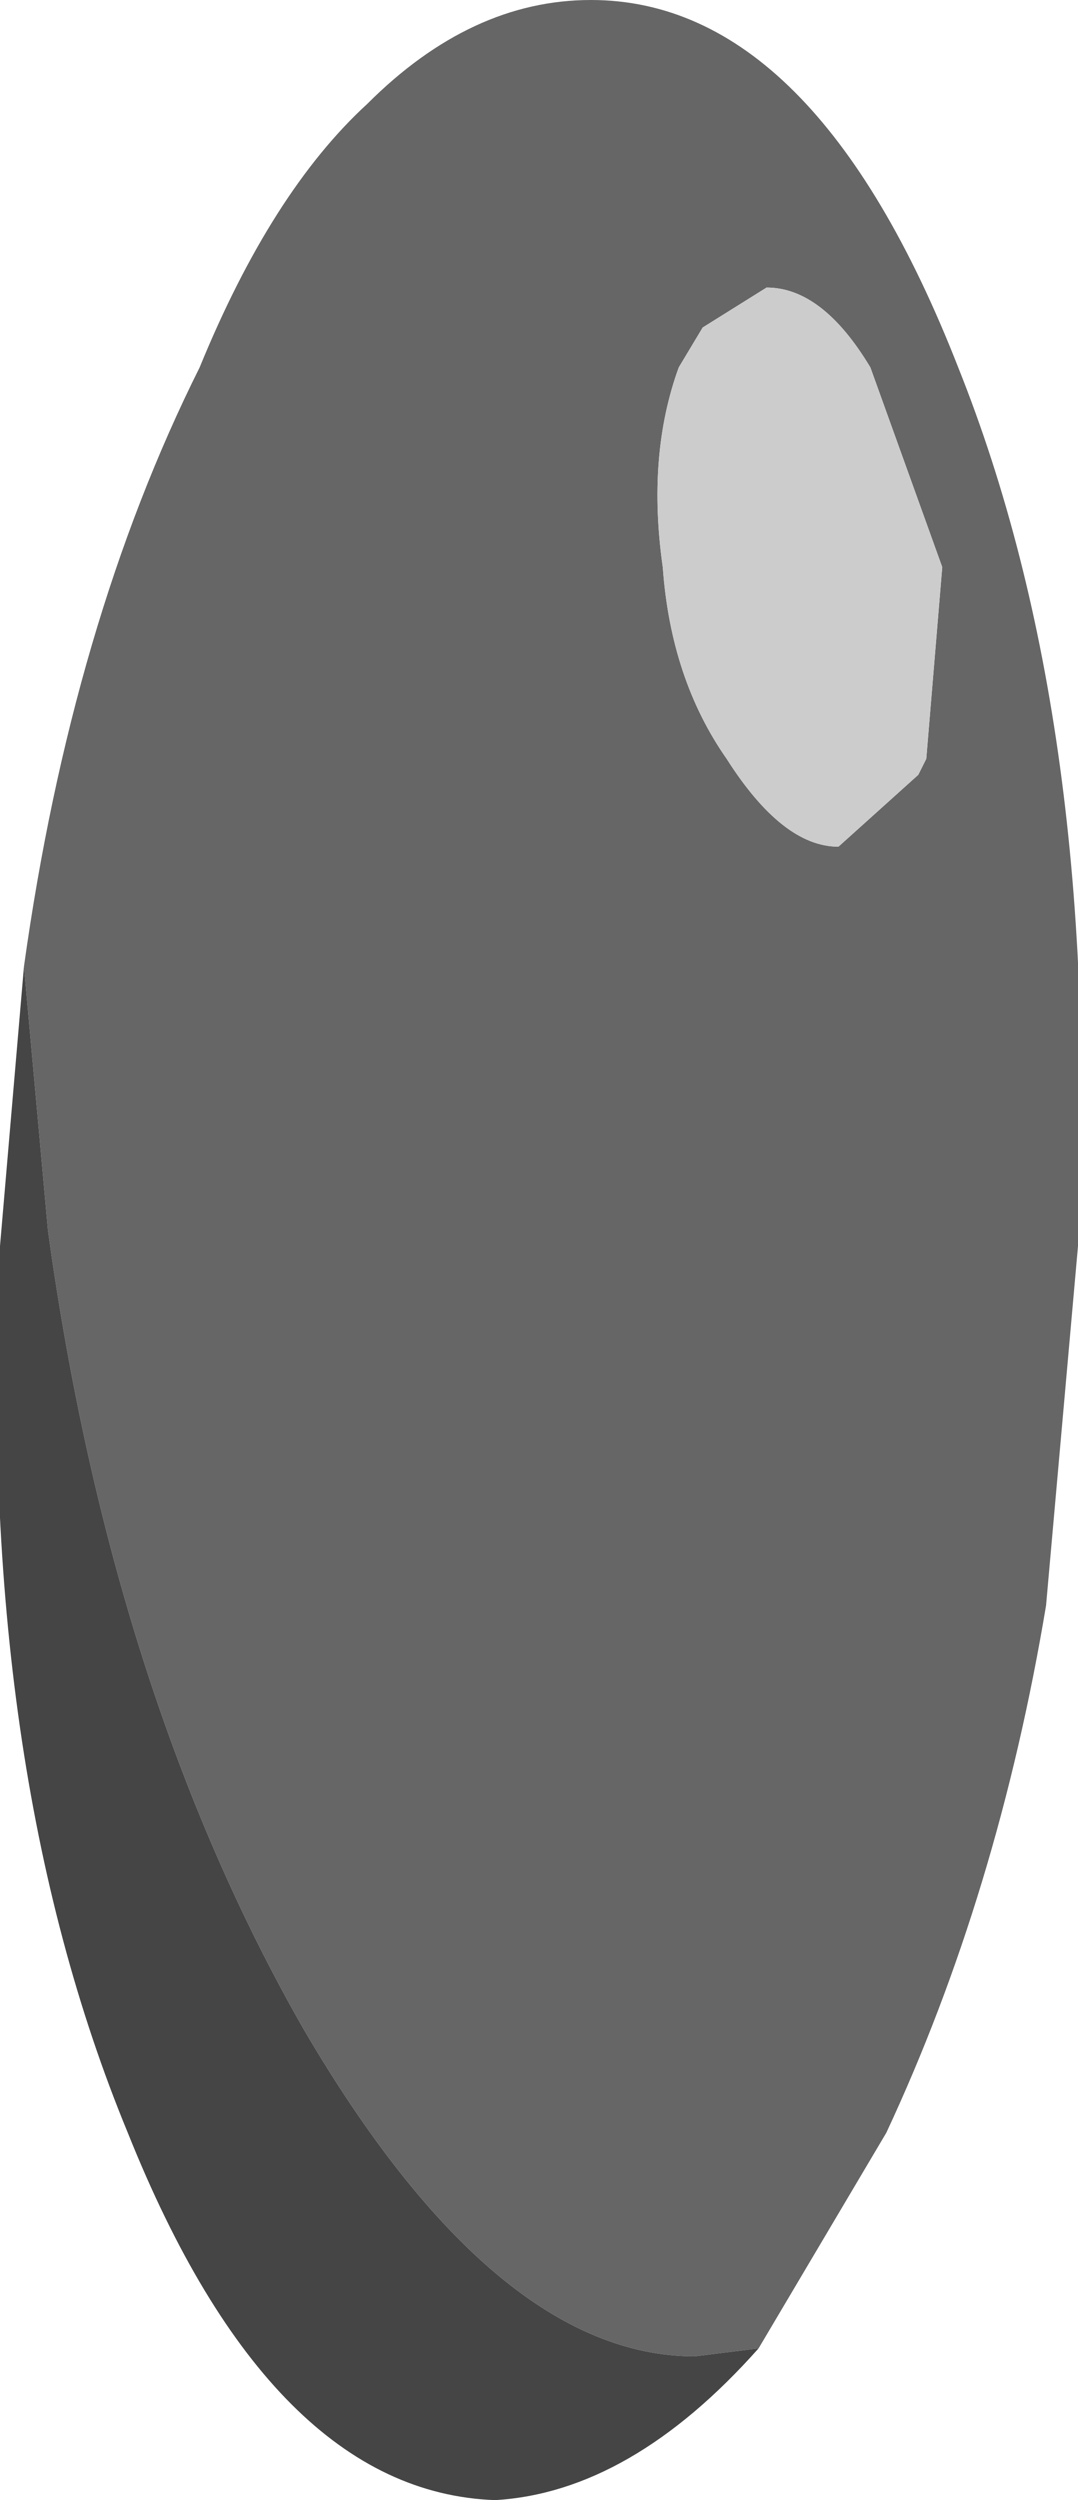<?xml version="1.0" encoding="UTF-8" standalone="no"?>
<svg xmlns:xlink="http://www.w3.org/1999/xlink" height="15.65px" width="6.75px" xmlns="http://www.w3.org/2000/svg">
  <g transform="matrix(1.0, 0.0, 0.0, 1.0, 3.35, 7.8)">
    <path d="M2.55 -4.25 L2.1 -5.5 Q1.8 -6.0 1.45 -6.0 L1.05 -5.75 0.9 -5.5 Q0.7 -4.95 0.8 -4.25 0.85 -3.55 1.2 -3.05 1.55 -2.5 1.9 -2.5 L2.4 -2.95 2.45 -3.05 2.55 -4.25 M-3.2 -1.75 Q-2.9 -3.9 -2.1 -5.5 -1.65 -6.6 -1.05 -7.15 -0.4 -7.8 0.35 -7.8 1.75 -7.8 2.65 -5.5 3.55 -3.25 3.4 0.0 L3.2 2.25 Q2.9 4.05 2.2 5.55 L1.4 6.9 1.0 6.95 Q-0.25 6.95 -1.45 4.9 -2.65 2.8 -3.05 -0.1 L-3.2 -1.75" fill="#666666" fill-rule="evenodd" stroke="none"/>
    <path d="M2.55 -4.25 L2.45 -3.05 2.4 -2.95 1.9 -2.5 Q1.55 -2.5 1.2 -3.05 0.85 -3.55 0.8 -4.25 0.7 -4.95 0.9 -5.5 L1.05 -5.75 1.45 -6.0 Q1.8 -6.0 2.1 -5.5 L2.55 -4.25" fill="#cccccc" fill-rule="evenodd" stroke="none"/>
    <path d="M1.4 6.9 Q0.6 7.8 -0.25 7.85 -1.65 7.8 -2.55 5.55 -3.5 3.25 -3.35 0.0 L-3.2 -1.75 -3.05 -0.1 Q-2.65 2.8 -1.45 4.9 -0.25 6.95 1.0 6.95 L1.4 6.9" fill="#454545" fill-rule="evenodd" stroke="none"/>
  </g>
</svg>
